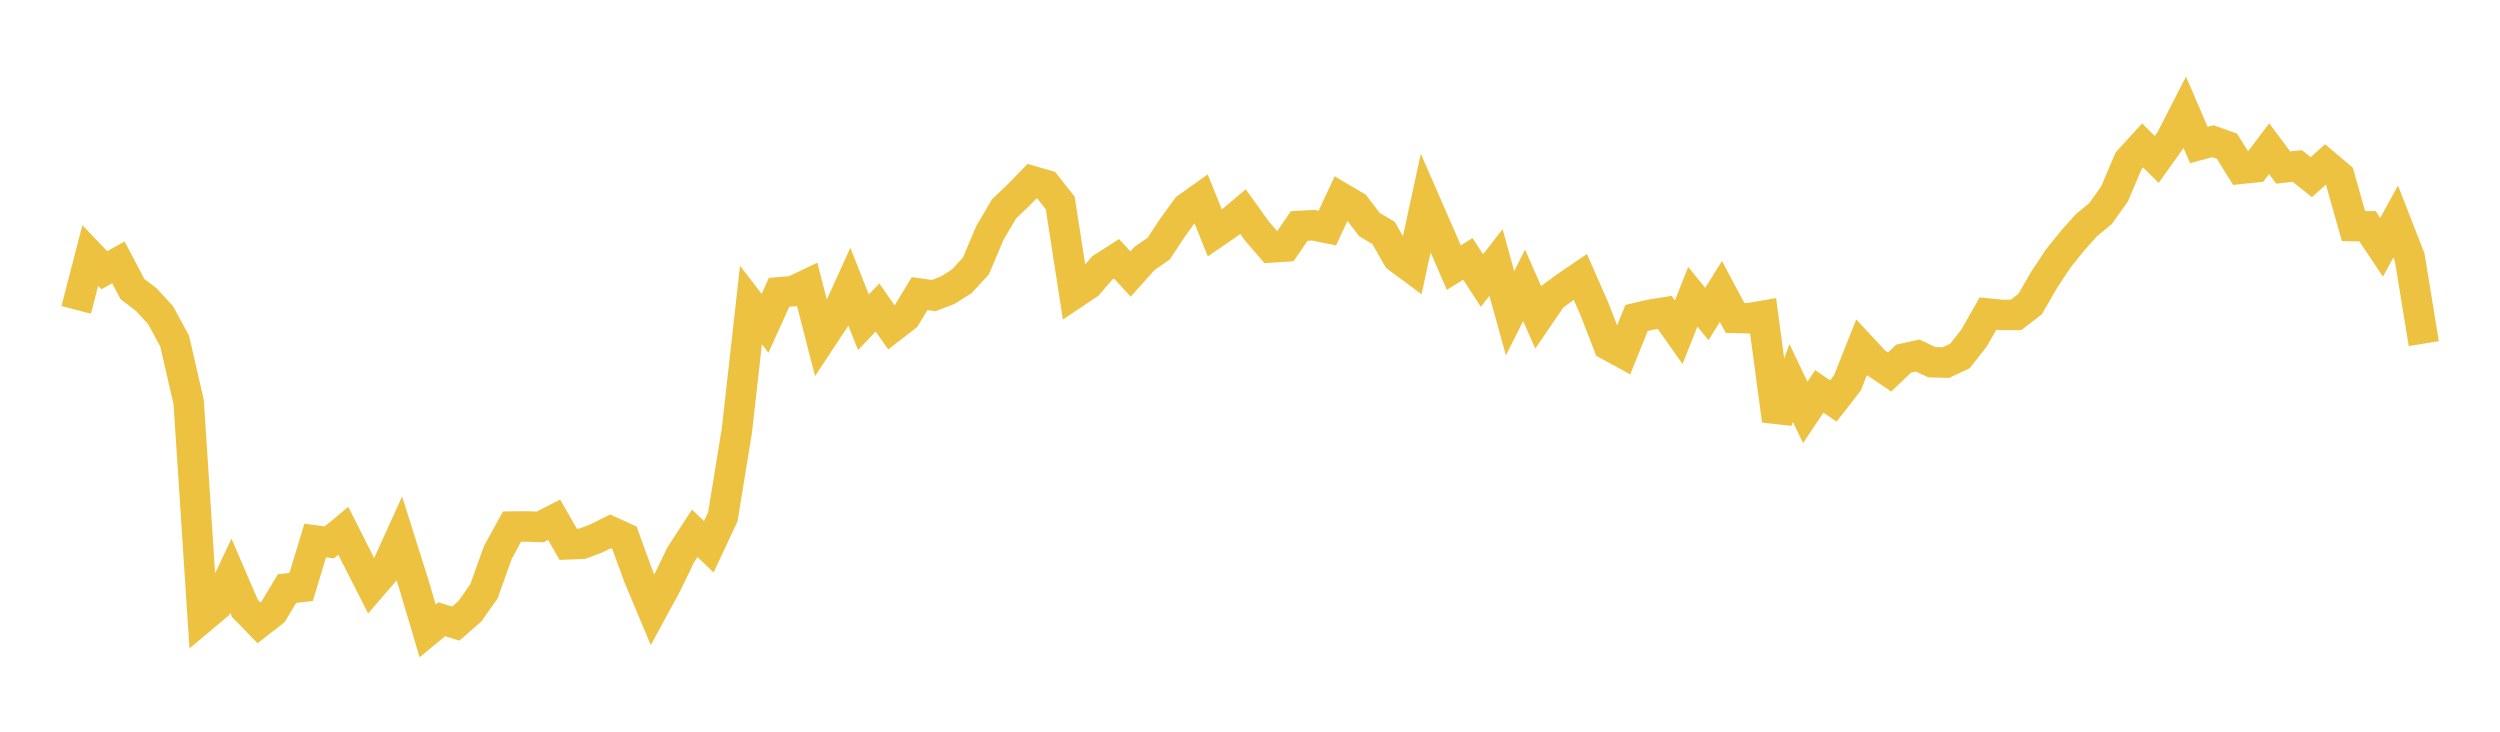 <svg width="164" height="48" xmlns="http://www.w3.org/2000/svg" xmlns:xlink="http://www.w3.org/1999/xlink"><path fill="none" stroke="rgb(237,194,64)" stroke-width="2" d="M5,20.328L5.922,16.762L6.844,17.727L7.766,17.212L8.689,18.961L9.611,19.666L10.533,20.673L11.455,22.371L12.377,26.372L13.299,40.502L14.222,39.726L15.144,37.768L16.066,39.91L16.988,40.857L17.91,40.138L18.832,38.609L19.754,38.508L20.677,35.459L21.599,35.583L22.521,34.819L23.443,36.646L24.365,38.461L25.287,37.389L26.21,35.357L27.132,38.278L28.054,41.384L28.976,40.624L29.898,40.906L30.82,40.103L31.743,38.801L32.665,36.231L33.587,34.546L34.509,34.536L35.431,34.568L36.353,34.097L37.275,35.706L38.198,35.669L39.12,35.319L40.042,34.857L40.964,35.277L41.886,37.811L42.808,40.01L43.731,38.312L44.653,36.402L45.575,34.985L46.497,35.867L47.419,33.898L48.341,28.237L49.263,20.009L50.186,21.211L51.108,19.175L52.03,19.099L52.952,18.658L53.874,22.241L54.796,20.845L55.719,18.811L56.641,21.142L57.563,20.17L58.485,21.49L59.407,20.778L60.329,19.261L61.251,19.391L62.174,19.034L63.096,18.451L64.018,17.452L64.94,15.274L65.862,13.706L66.784,12.827L67.707,11.88L68.629,12.147L69.551,13.316L70.473,19.257L71.395,18.64L72.317,17.569L73.24,16.977L74.162,17.975L75.084,16.95L76.006,16.313L76.928,14.92L77.85,13.645L78.772,12.99L79.695,15.29L80.617,14.659L81.539,13.88L82.461,15.162L83.383,16.233L84.305,16.174L85.228,14.826L86.15,14.776L87.072,14.963L87.994,12.985L88.916,13.53L89.838,14.735L90.76,15.279L91.683,16.89L92.605,17.576L93.527,13.321L94.449,15.428L95.371,17.555L96.293,16.983L97.216,18.404L98.138,17.217L99.06,20.548L99.982,18.718L100.904,20.817L101.826,19.467L102.749,18.79L103.671,18.165L104.593,20.265L105.515,22.642L106.437,23.143L107.359,20.859L108.281,20.64L109.204,20.494L110.126,21.796L111.048,19.465L111.97,20.598L112.892,19.119L113.814,20.851L114.737,20.876L115.659,20.717L116.581,27.588L117.503,25.127L118.425,27.054L119.347,25.677L120.269,26.303L121.192,25.12L122.114,22.794L123.036,23.785L123.958,24.404L124.88,23.525L125.802,23.322L126.725,23.759L127.647,23.786L128.569,23.355L129.491,22.185L130.413,20.569L131.335,20.66L132.257,20.656L133.18,19.941L134.102,18.343L135.024,16.955L135.946,15.807L136.868,14.774L137.79,14.015L138.713,12.724L139.635,10.55L140.557,9.54L141.479,10.459L142.401,9.169L143.323,7.371L144.246,9.513L145.168,9.264L146.09,9.592L147.012,11.072L147.934,10.975L148.856,9.756L149.778,10.992L150.701,10.887L151.623,11.624L152.545,10.788L153.467,11.565L154.389,14.83L155.311,14.844L156.234,16.22L157.156,14.531L158.078,16.891L159,22.542"></path></svg>